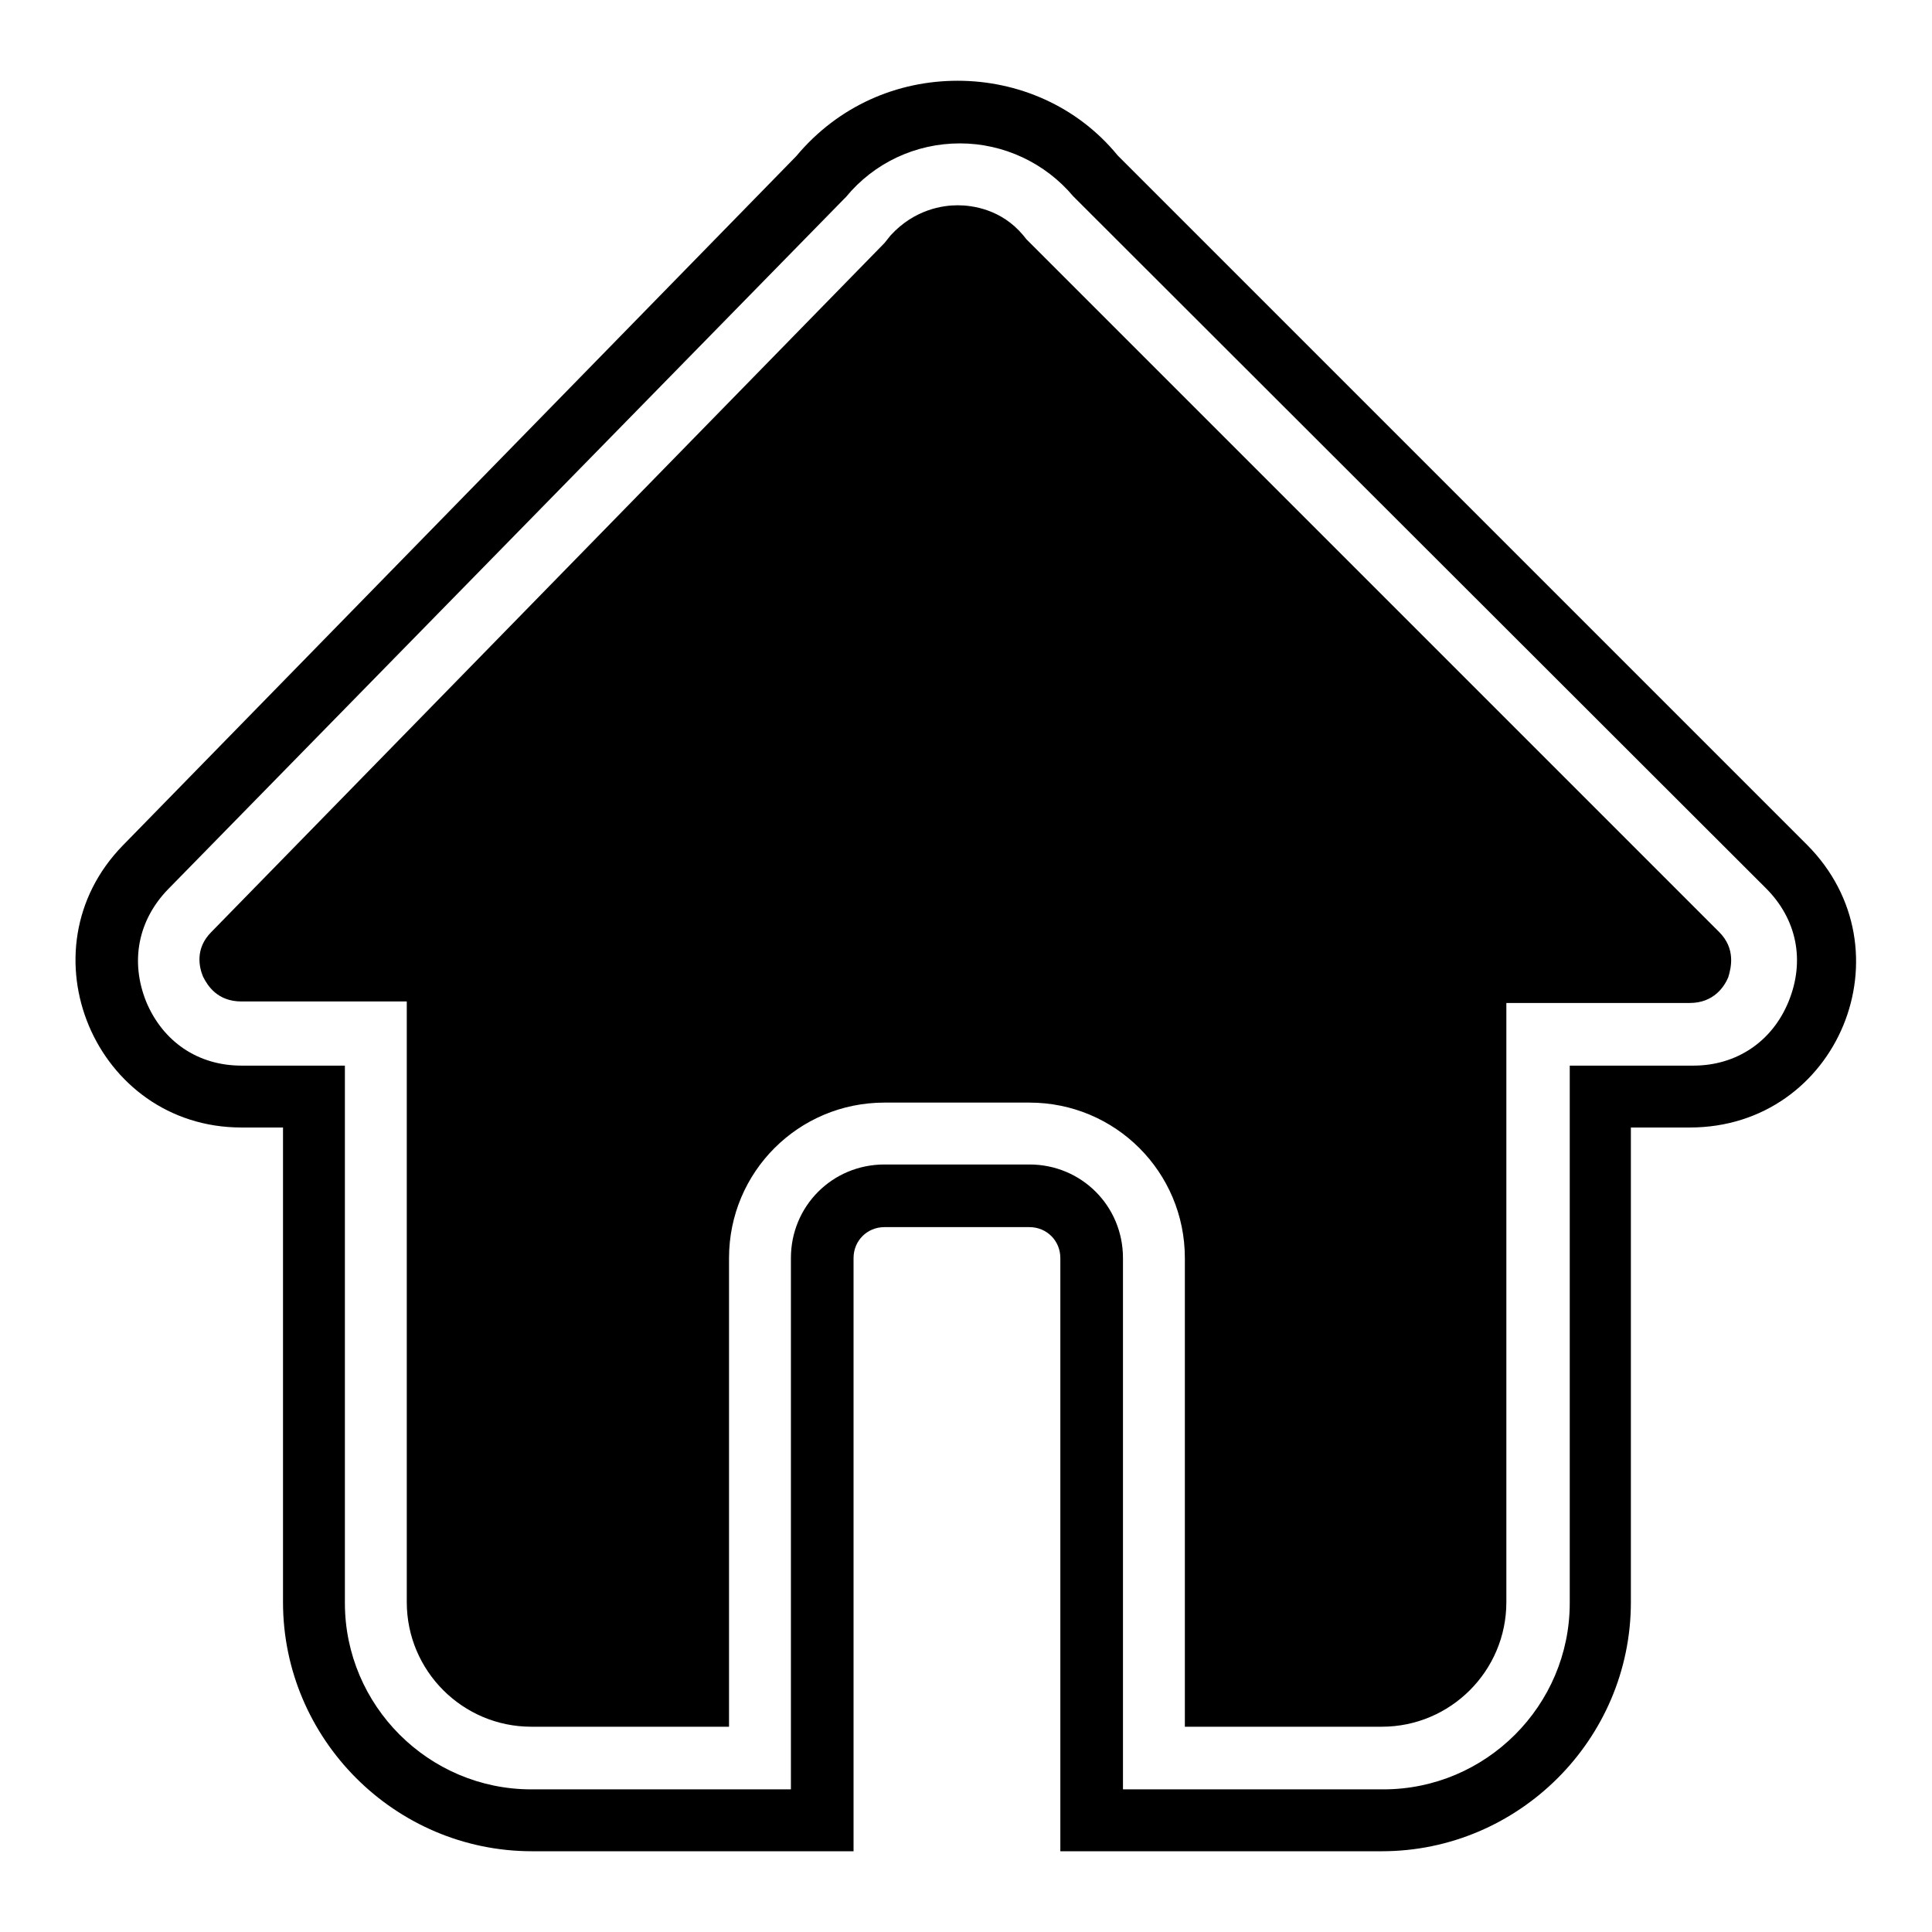 <?xml version="1.0" encoding="utf-8"?>
<!-- Svg Vector Icons : http://www.onlinewebfonts.com/icon -->
<!DOCTYPE svg PUBLIC "-//W3C//DTD SVG 1.1//EN" "http://www.w3.org/Graphics/SVG/1.1/DTD/svg11.dtd">
<svg version="1.1" xmlns="http://www.w3.org/2000/svg" xmlns:xlink="http://www.w3.org/1999/xlink" x="0px" y="0px" viewBox="0 0 256 256" enable-background="new 0 0 256 256" xml:space="preserve">
<g> <path fill="#000000" d="M148.8,237.1v-70.4c0-6.9-5.5-12.4-12.4-12.4h-19.2c-6.9,0-12.4,5.5-12.4,12.4v70.4H70.4 c-13.6,0-24.7-11.1-24.7-24.7v-71.2H32c-5.8,0-10.4-3.2-12.6-8.4c-2.2-5.4-1.1-10.9,2.9-15l89.5-91.4l0.3-0.3 c3.7-4.5,9.2-7.1,15.1-7.1c5.8,0,11.3,2.6,15,7l0.3,0.3l91.5,91.4c4.1,4.1,5.2,9.6,3,15c-2.2,5.4-7,8.5-12.6,8.5h-16.4v71.2 c0,13.6-11.1,24.7-24.7,24.7H148.8L148.8,237.1z M126.9,27.2c1.9,0,5.8,0.5,8.7,4l0.4,0.5l0.5,0.5l91.3,91.3c2.2,2.2,1.6,4.7,1.2,6 c-0.5,1.2-1.9,3.4-5.1,3.4h-24.3v79.4c0,9.1-7.4,16.5-16.5,16.5H157v-62.1c0-11.4-9.2-20.6-20.6-20.6h-19.2 c-11.4,0-20.6,9.2-20.6,20.6v62.1H70.4c-9.1,0-16.5-7.4-16.5-16.5v-79.6H32c-3.2,0-4.5-2.1-5.1-3.3c-0.5-1.2-1.1-3.7,1.1-5.9 l89.2-91.3l0.4-0.5l0.4-0.5C121.2,27.7,125,27.2,126.9,27.2 M126.9,10.7c-8,0-15.8,3.3-21.4,10L16.3,112 c-13.6,13.9-3.7,37.4,15.7,37.4h5.5v62.9c0,18.1,14.8,33,33,33h42.6v-78.6c0-2.3,1.8-4.1,4.1-4.1h19.2c2.3,0,4.1,1.8,4.1,4.1v78.6 h42.6c18.1,0,33-14.8,33-33v-62.9h7.8c19.7,0,29.4-23.6,15.5-37.5l-91.3-91.3C142.7,14,134.8,10.7,126.9,10.7L126.9,10.7z"/></g>
</svg>